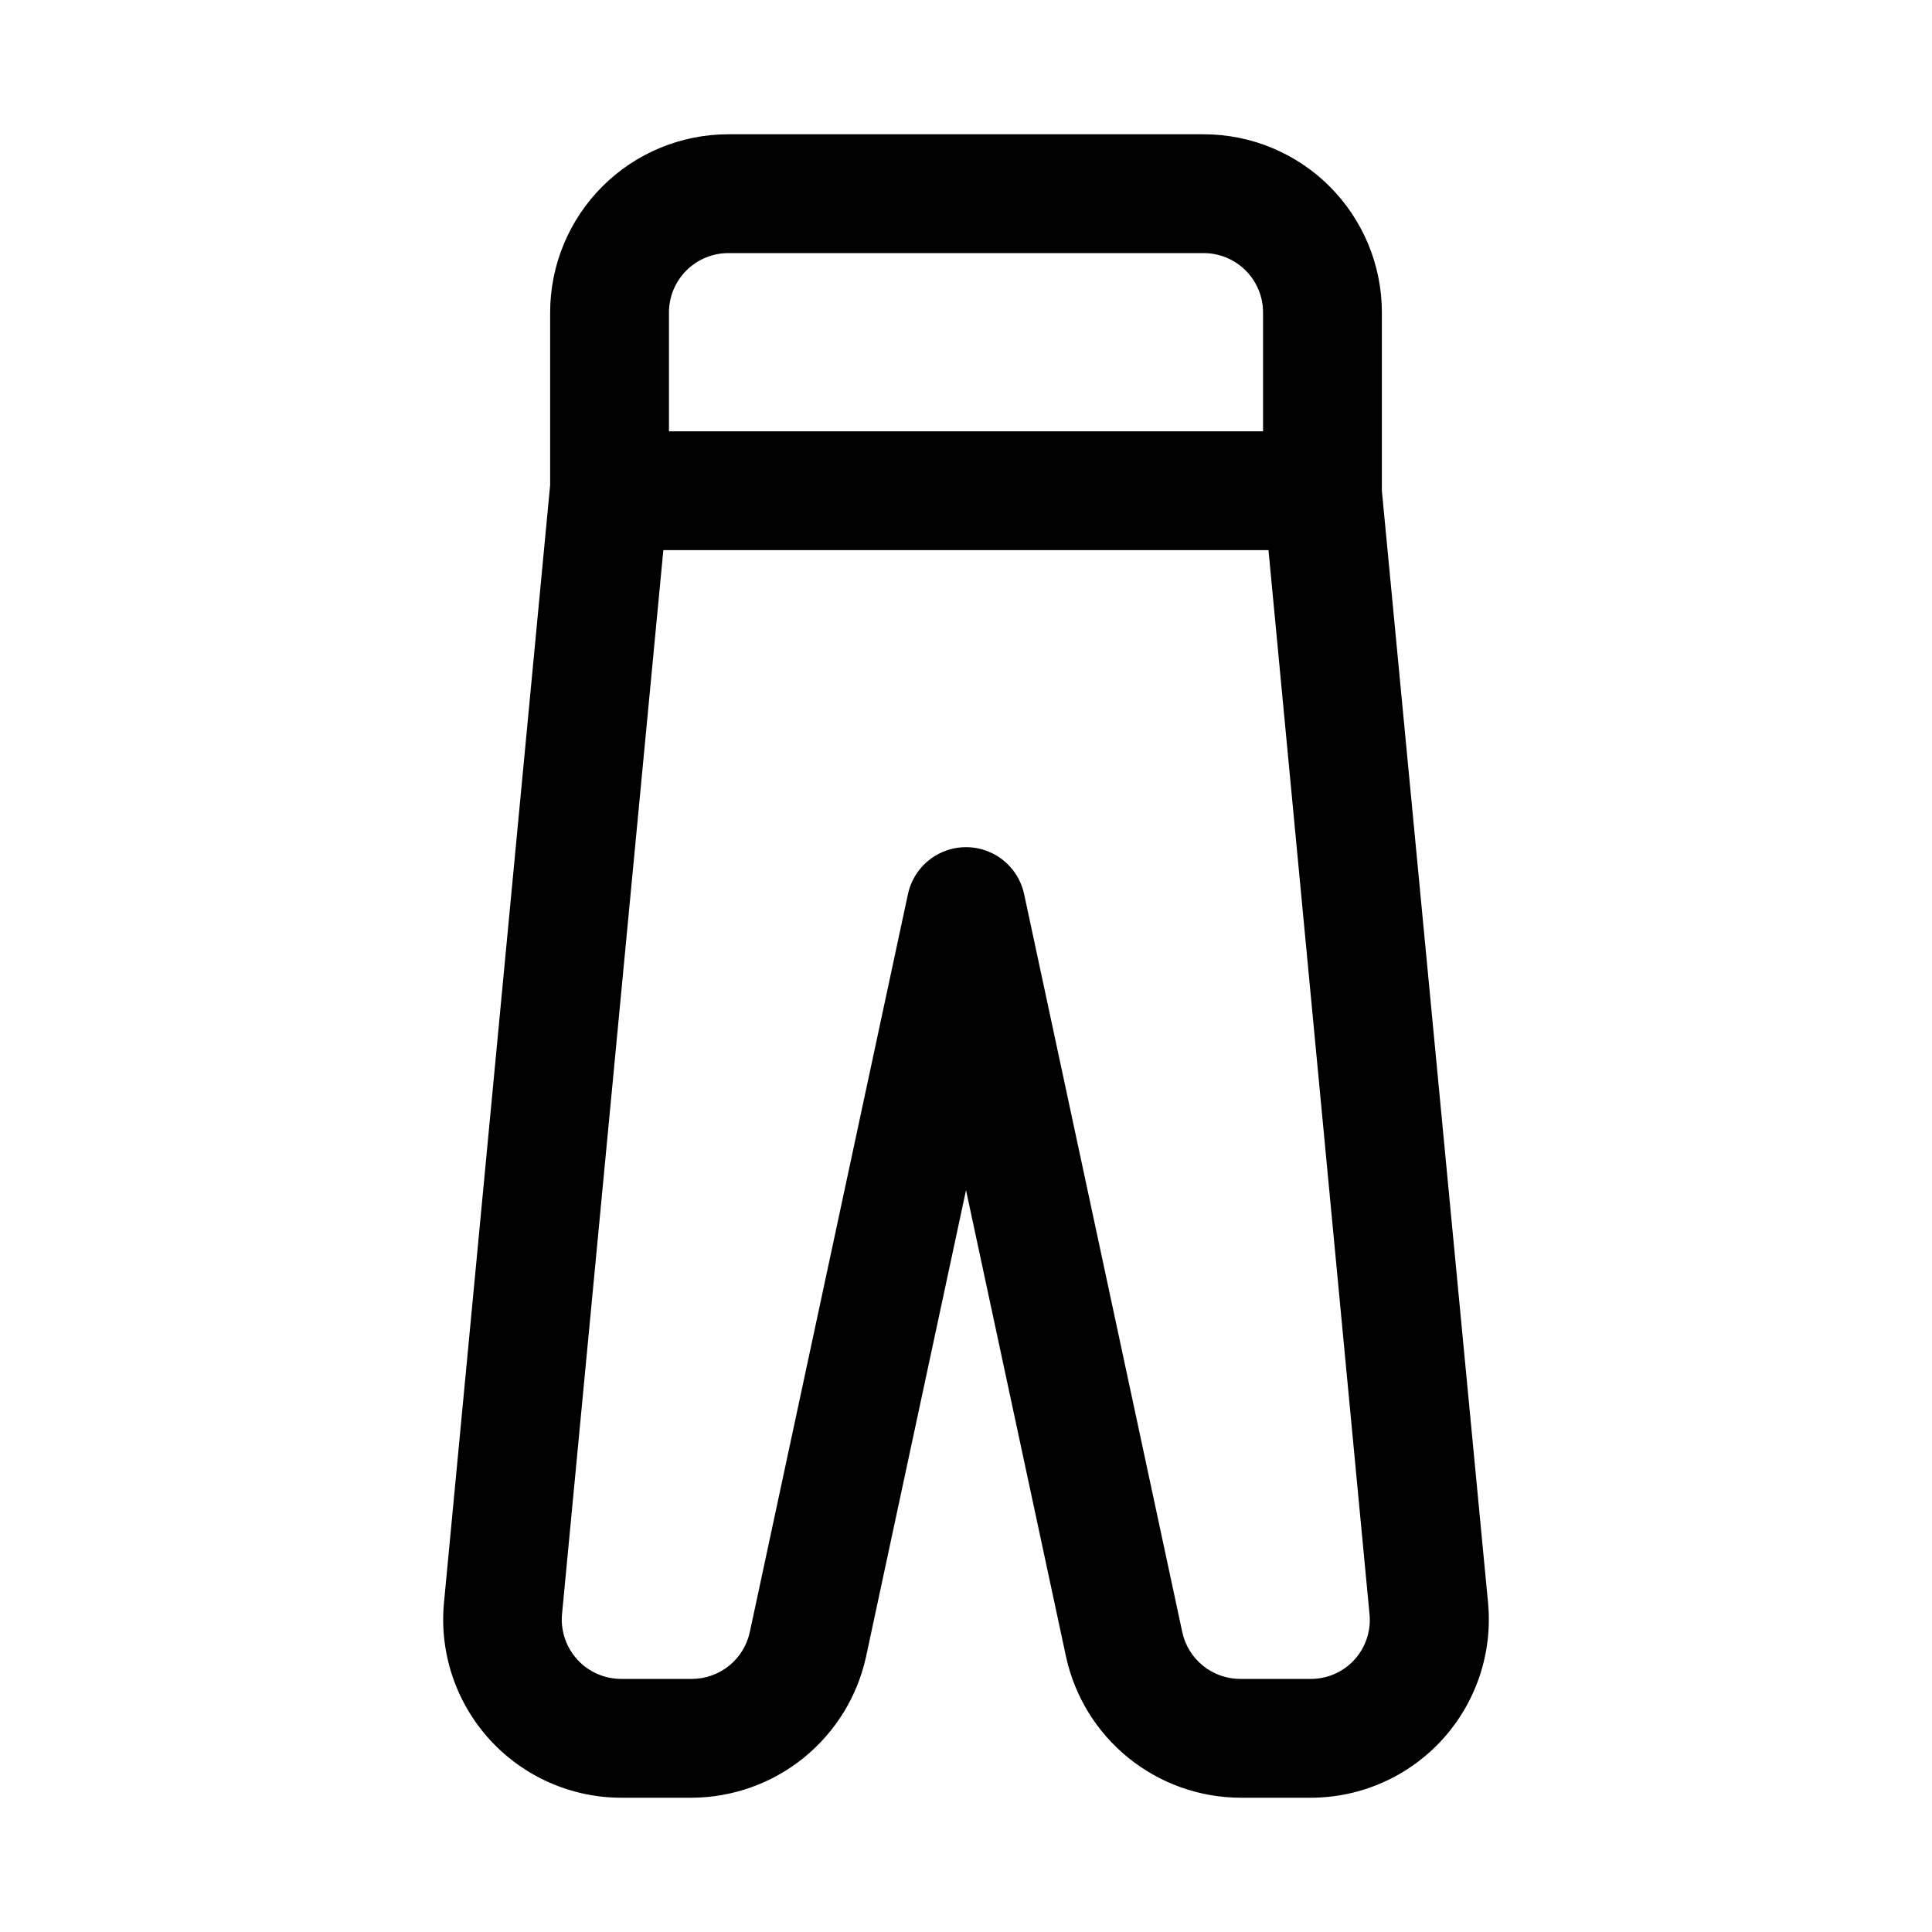 <?xml version="1.0" encoding="UTF-8"?>
<!-- Uploaded to: ICON Repo, www.iconrepo.com, Generator: ICON Repo Mixer Tools -->
<svg fill="#000000" width="800px" height="800px" version="1.1" viewBox="144 144 512 512" xmlns="http://www.w3.org/2000/svg">
 <path d="m510.21 274.05v-47.234c0-12.523-4.977-24.539-13.836-33.398-8.855-8.855-20.871-13.832-33.395-13.832h-125.95c-12.527 0-24.543 4.977-33.398 13.832-8.859 8.859-13.836 20.875-13.836 33.398v45.738l-28.133 296.16c-1.262 13.246 3.125 26.41 12.078 36.254s21.645 15.453 34.949 15.449h18.625c10.797-0.047 21.258-3.769 29.652-10.559 8.398-6.789 14.23-16.238 16.539-26.785l26.5-123.67 26.512 123.67c2.301 10.547 8.133 19.996 16.527 26.785 8.395 6.789 18.852 10.516 29.648 10.559h18.625c13.309 0.004 25.996-5.606 34.949-15.449s13.34-23.008 12.078-36.254zm-173.18-62.977h125.95c4.172 0 8.18 1.66 11.133 4.609 2.949 2.953 4.609 6.957 4.609 11.133v31.488h-157.44v-31.488c0-4.176 1.66-8.18 4.613-11.133 2.953-2.949 6.957-4.609 11.133-4.609zm165.96 372.71c-2.981 3.301-7.223 5.172-11.668 5.148h-18.625c-3.602 0-7.098-1.234-9.902-3.5-2.801-2.269-4.742-5.426-5.492-8.953l-41.898-195.51c-1.008-4.738-4.144-8.746-8.496-10.867-4.356-2.125-9.445-2.125-13.797 0-4.356 2.121-7.492 6.129-8.5 10.867l-41.895 195.51c-0.754 3.527-2.695 6.684-5.496 8.953-2.805 2.266-6.297 3.5-9.902 3.5h-18.625c-4.449 0.02-8.699-1.84-11.699-5.125-2.996-3.285-4.469-7.684-4.047-12.113l26.844-281.9h160.37l26.766 281.9c0.457 4.406-0.973 8.801-3.938 12.09z"/>
</svg>